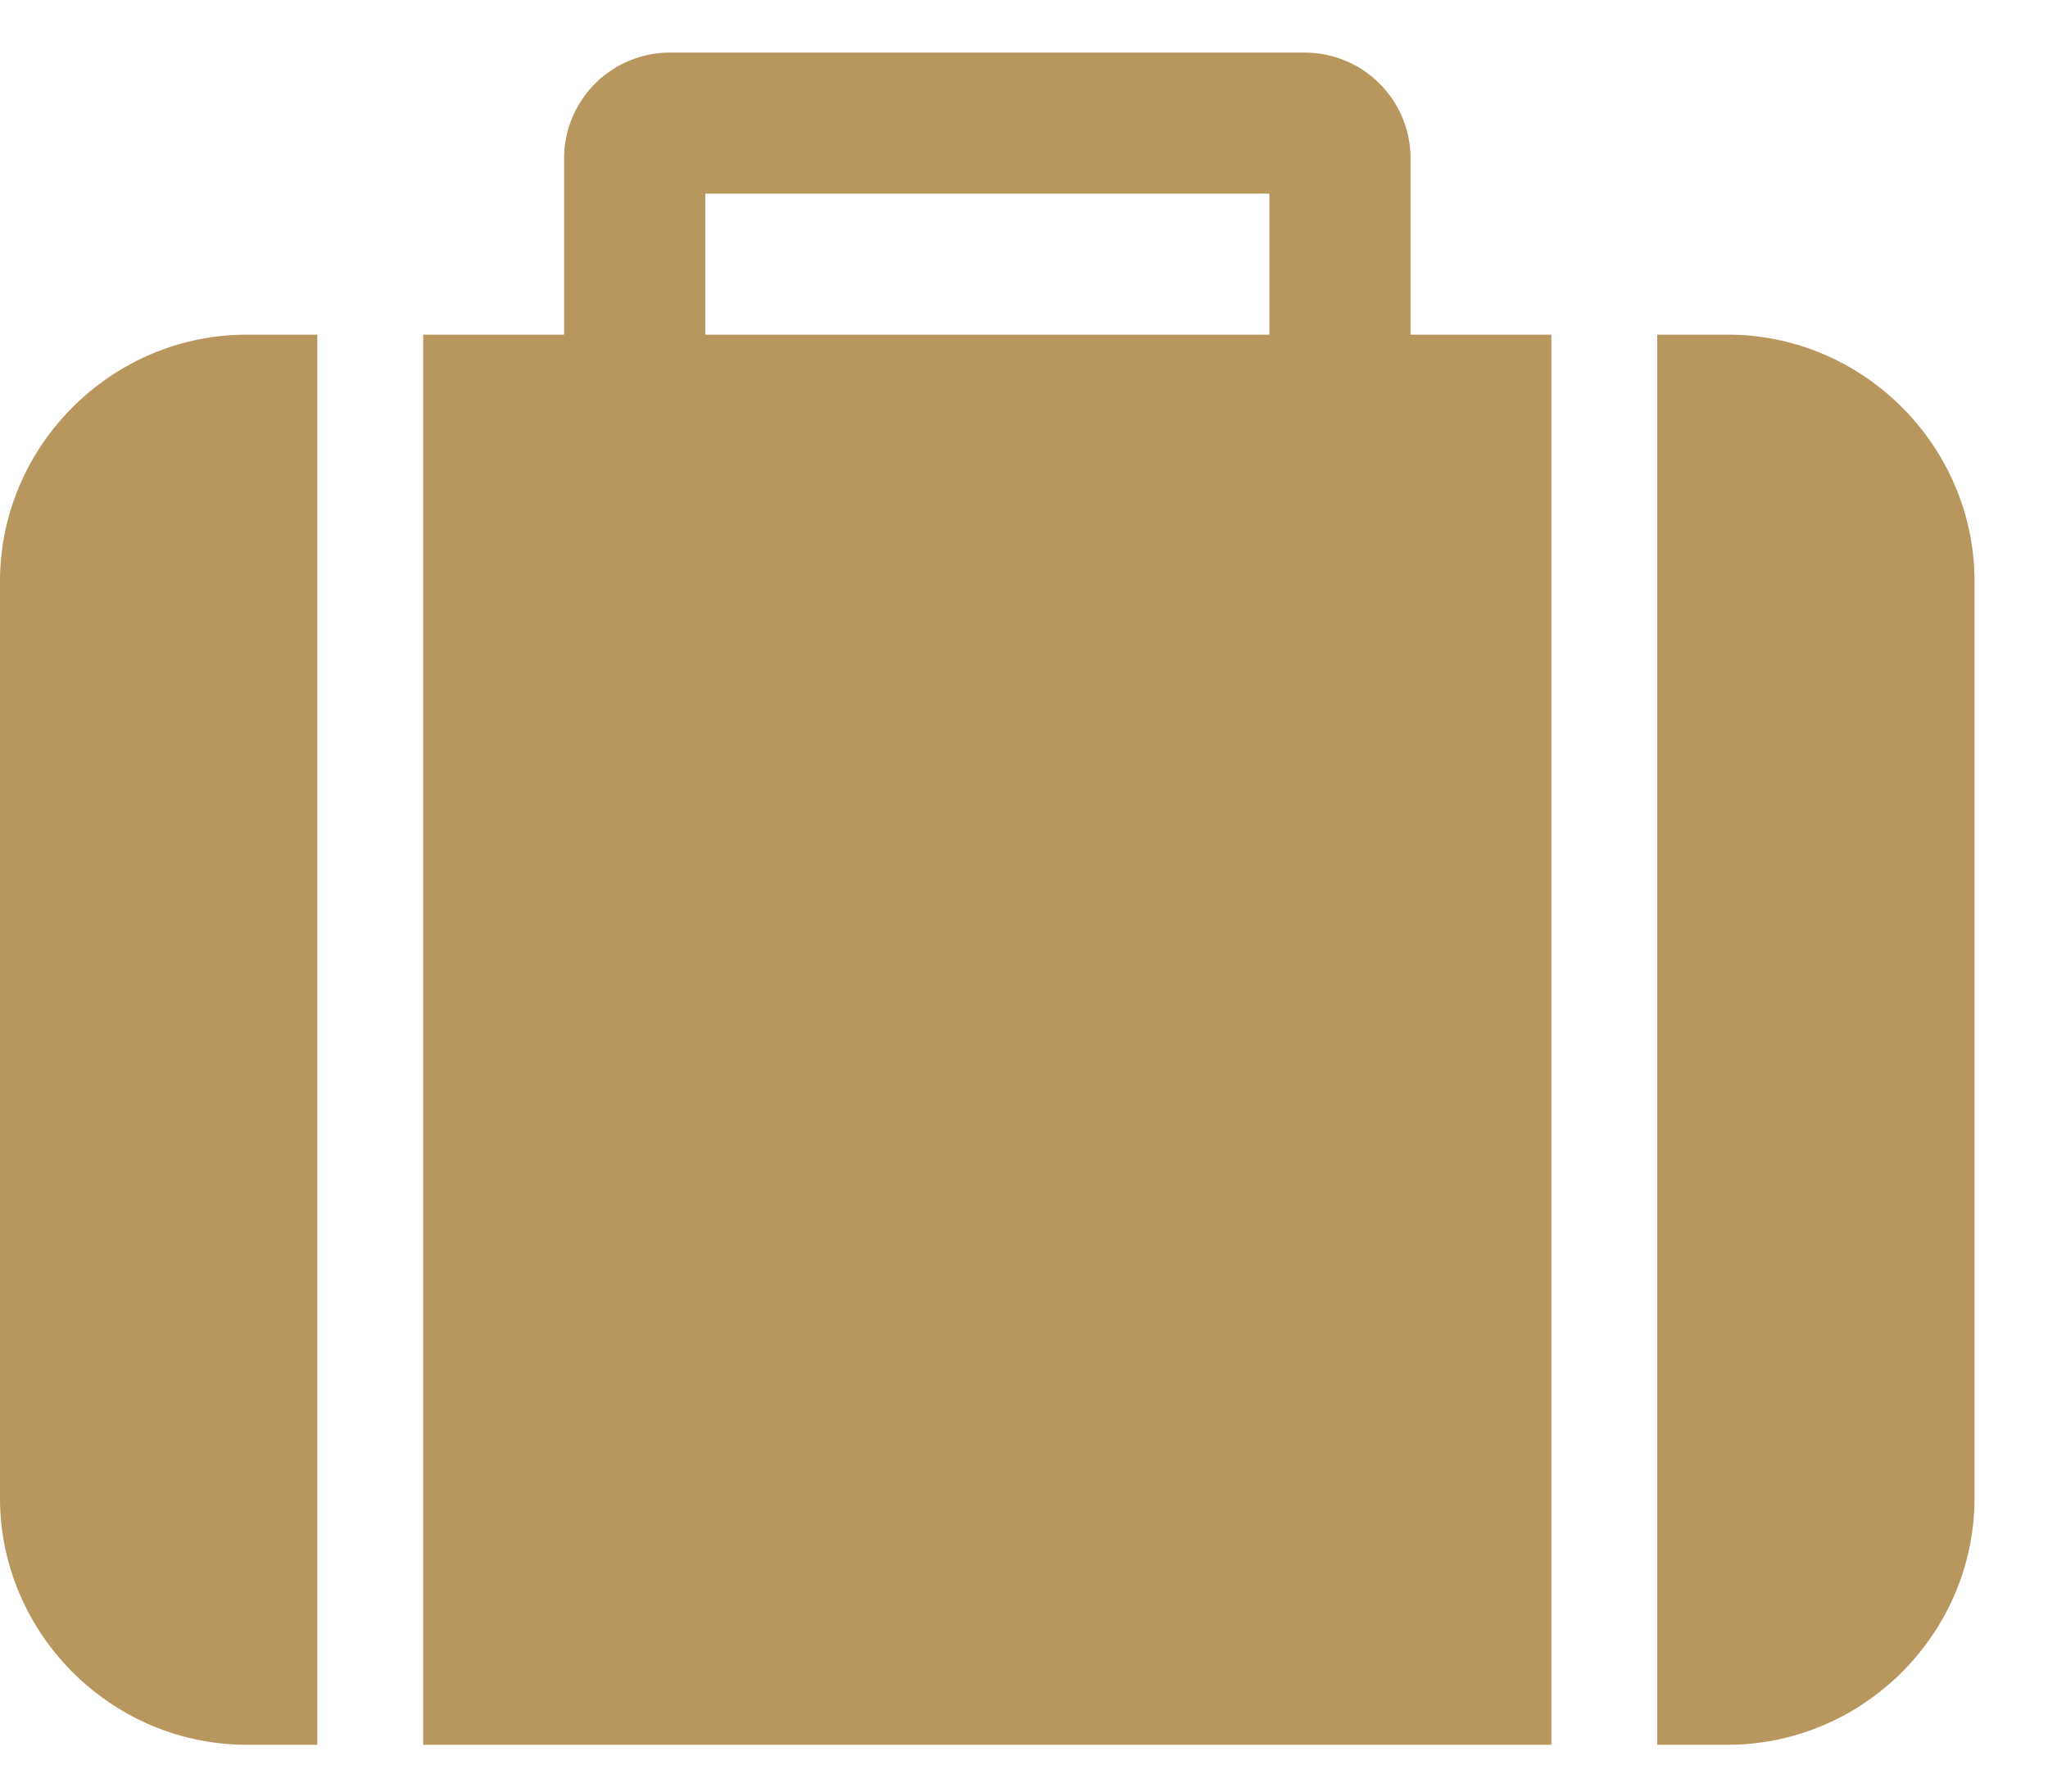<svg xmlns="http://www.w3.org/2000/svg" width="16" height="14" viewBox="0 0 16 14">
    <path fill="#B9965E" fill-rule="nonzero" d="M5.51 2.615V1.513h4.407v1.102H5.509zm-3.03 0h-.552C.87 2.615 0 3.485 0 4.543v7.162c0 1.06.87 1.929 1.928 1.929h.551V2.615zm9.64 0H11.02V1.238a.827.827 0 0 0-.827-.827H5.234a.827.827 0 0 0-.827.827v1.377H3.306v11.019h8.814V2.615zm3.306 1.928c0-1.058-.87-1.928-1.928-1.928h-.551v11.019h.55c1.06 0 1.929-.87 1.929-1.929V4.543z"/>
</svg>
